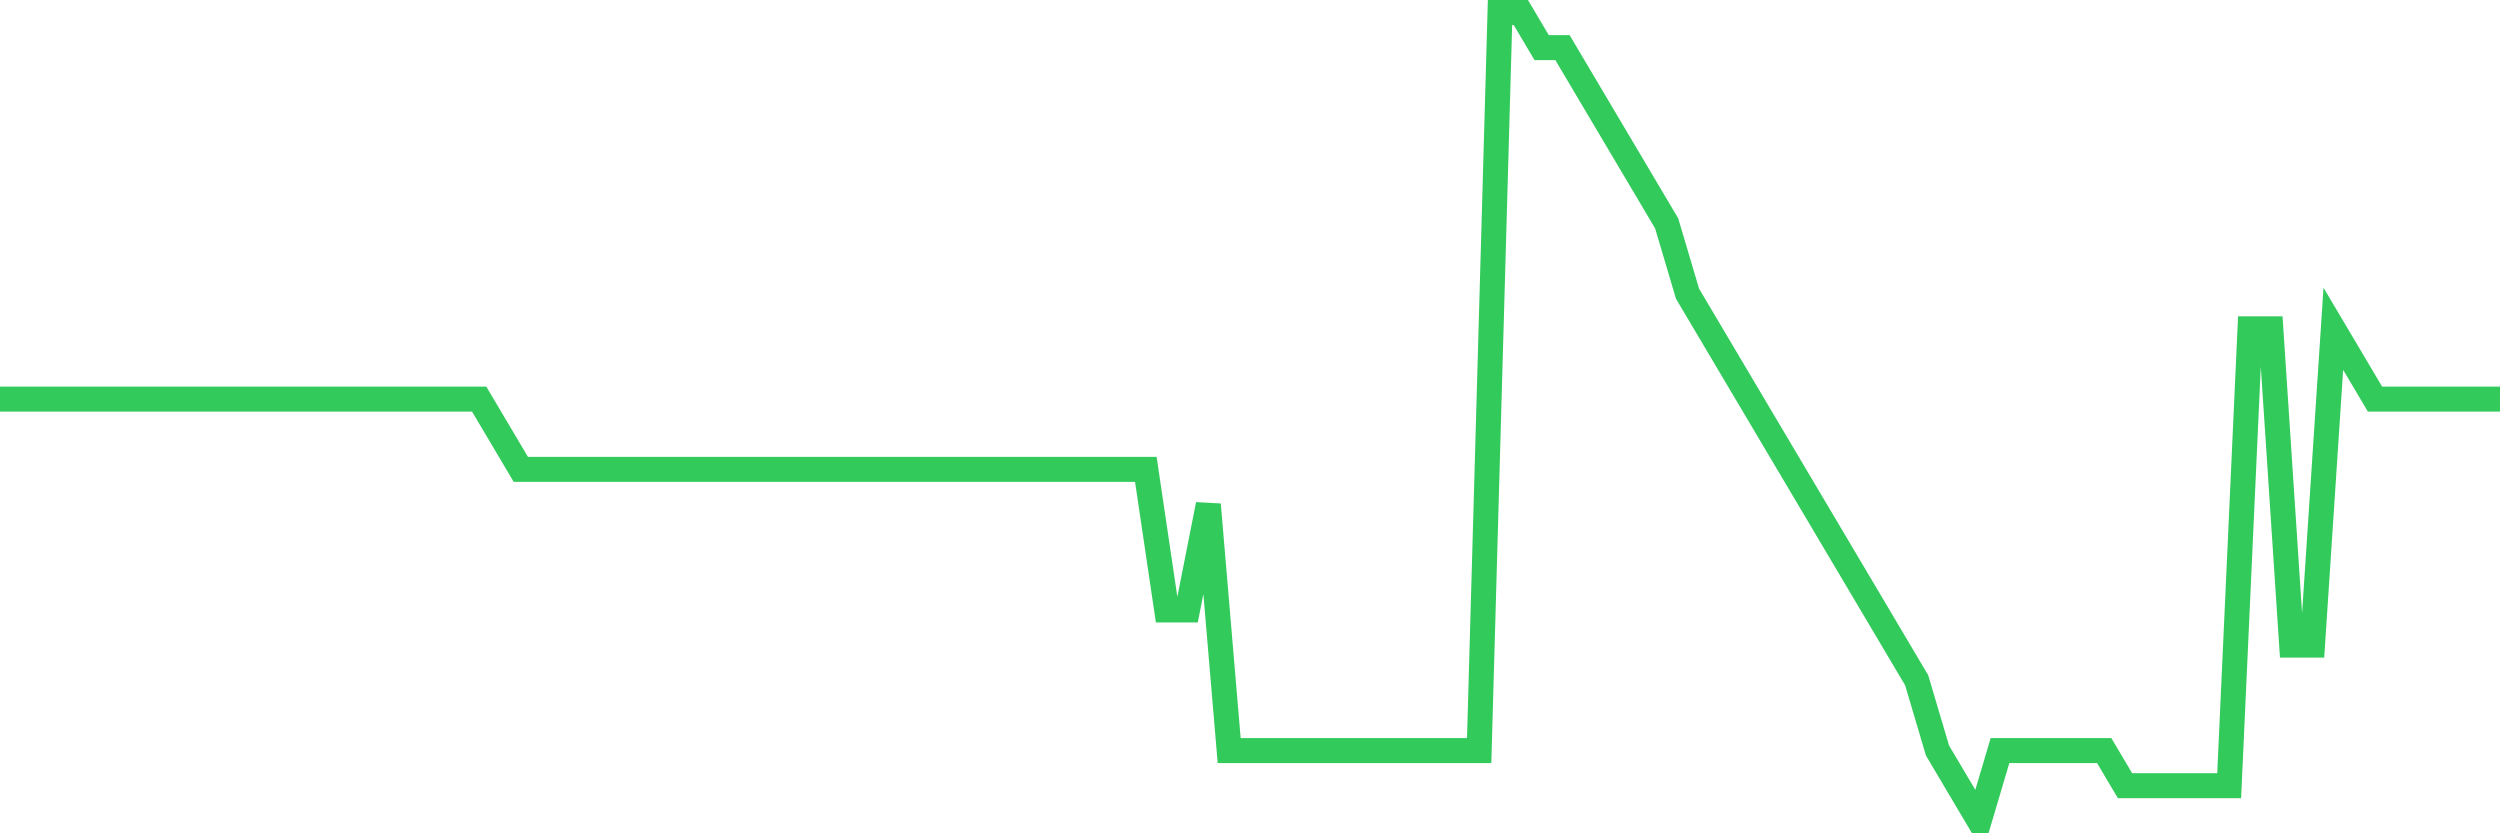 <svg
  xmlns="http://www.w3.org/2000/svg"
  xmlns:xlink="http://www.w3.org/1999/xlink"
  width="120"
  height="40"
  viewBox="0 0 120 40"
  preserveAspectRatio="none"
>
  <polyline
    points="0,19.157 1,19.157 2,19.157 3,19.157 4,19.157 5,19.157 6,19.157 7,19.157 8,19.157 9,19.157 10,19.157 11,19.157 12,19.157 13,19.157 14,19.157 15,19.157 16,19.157 17,19.157 18,19.157 19,19.157 20,19.157 21,19.157 22,19.157 23,19.157 24,20.843 25,22.53 26,22.53 27,22.53 28,22.53 29,22.53 30,22.53 31,22.53 32,22.53 33,22.53 34,22.53 35,22.53 36,22.53 37,22.53 38,22.53 39,22.53 40,22.53 41,22.53 42,22.53 43,22.53 44,22.53 45,22.53 46,22.53 47,22.53 48,22.53 49,22.53 50,22.53 51,22.53 52,22.53 53,22.53 54,22.53 55,22.53 56,29.278 57,29.278 58,24.217 59,36.026 60,36.026 61,36.026 62,36.026 63,36.026 64,36.026 65,36.026 66,36.026 67,36.026 68,36.026 69,36.026 70,36.026 71,36.026 72,0.6 73,0.6 74,2.287 75,2.287 76,3.974 77,5.661 78,7.348 79,9.035 80,10.722 81,14.096 82,15.783 83,17.47 84,19.157 85,20.843 86,22.53 87,24.217 88,25.904 89,27.591 90,29.278 91,30.965 92,32.652 93,36.026 94,37.713 95,39.4 96,36.026 97,36.026 98,36.026 99,36.026 100,36.026 101,36.026 102,37.713 103,37.713 104,37.713 105,37.713 106,37.713 107,37.713 108,15.783 109,15.783 110,30.965 111,30.965 112,15.783 113,17.47 114,19.157 115,19.157 116,19.157 117,19.157 118,19.157 119,19.157 120,19.157"
    fill="none"
    stroke="#32ca5b"
    stroke-width="1.2"
  >
  </polyline>
</svg>